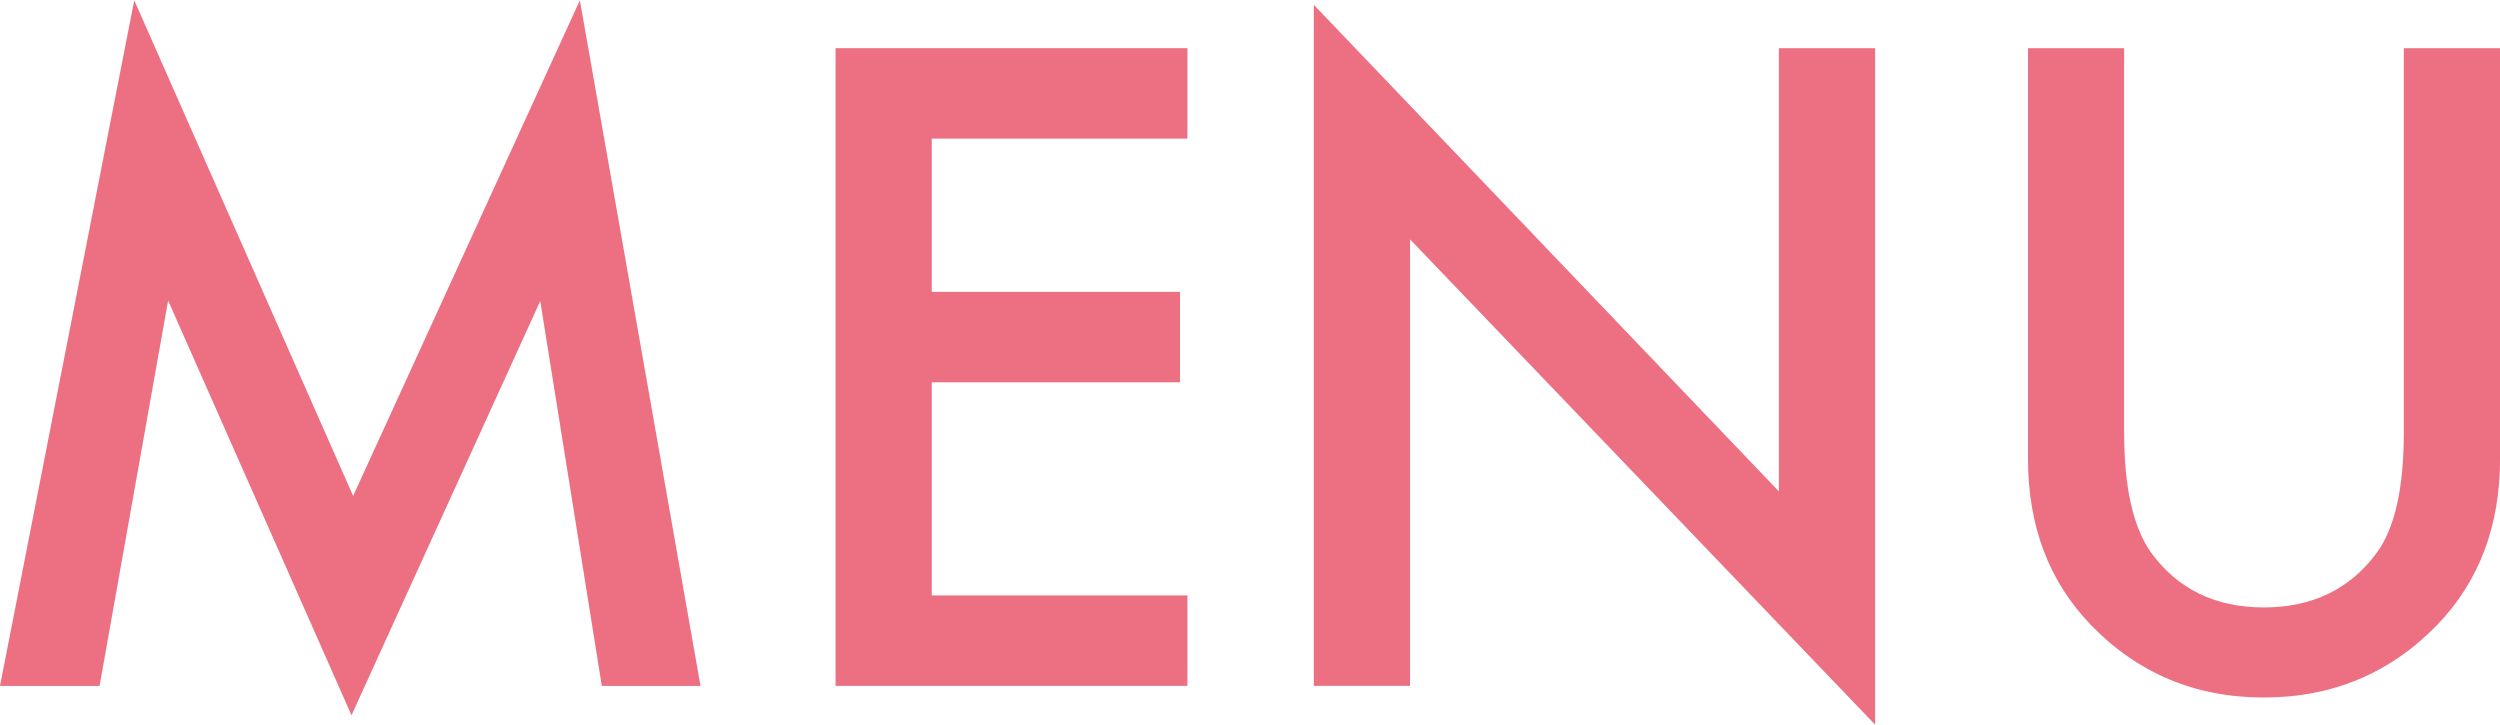 <?xml version="1.0" encoding="UTF-8"?><svg id="_コンテンツ" xmlns="http://www.w3.org/2000/svg" viewBox="0 0 400 116"><defs><style>.cls-1{fill:#ec7082;}</style></defs><path class="cls-1" d="M0,109.74L21.48.05l35.02,79.3L92.78.05l19.3,109.7h-15.79l-9.85-61.59-30.2,66.28L26.9,48.09l-10.97,61.66H0Z"/><path class="cls-1" d="M189.99,22.18h-40.91v24.52h39.72v14.47h-39.72v34.1h40.91v14.47h-56.3V7.71h56.3v14.47Z"/><path class="cls-1" d="M210.21,109.74V.77l74.41,77.85V7.71h15.4v108.24l-74.41-77.65v71.44h-15.4Z"/><path class="cls-1" d="M339.86,7.71v61.46c0,8.77,1.43,15.18,4.3,19.23,4.27,5.86,10.29,8.79,18.04,8.79s13.83-2.93,18.11-8.79c2.86-3.92,4.3-10.33,4.3-19.23V7.71h15.4v65.69c0,10.75-3.35,19.6-10.04,26.57-7.53,7.75-16.79,11.63-27.76,11.63s-20.2-3.88-27.69-11.63c-6.7-6.96-10.04-15.82-10.04-26.57V7.71h15.4Z"/></svg>
